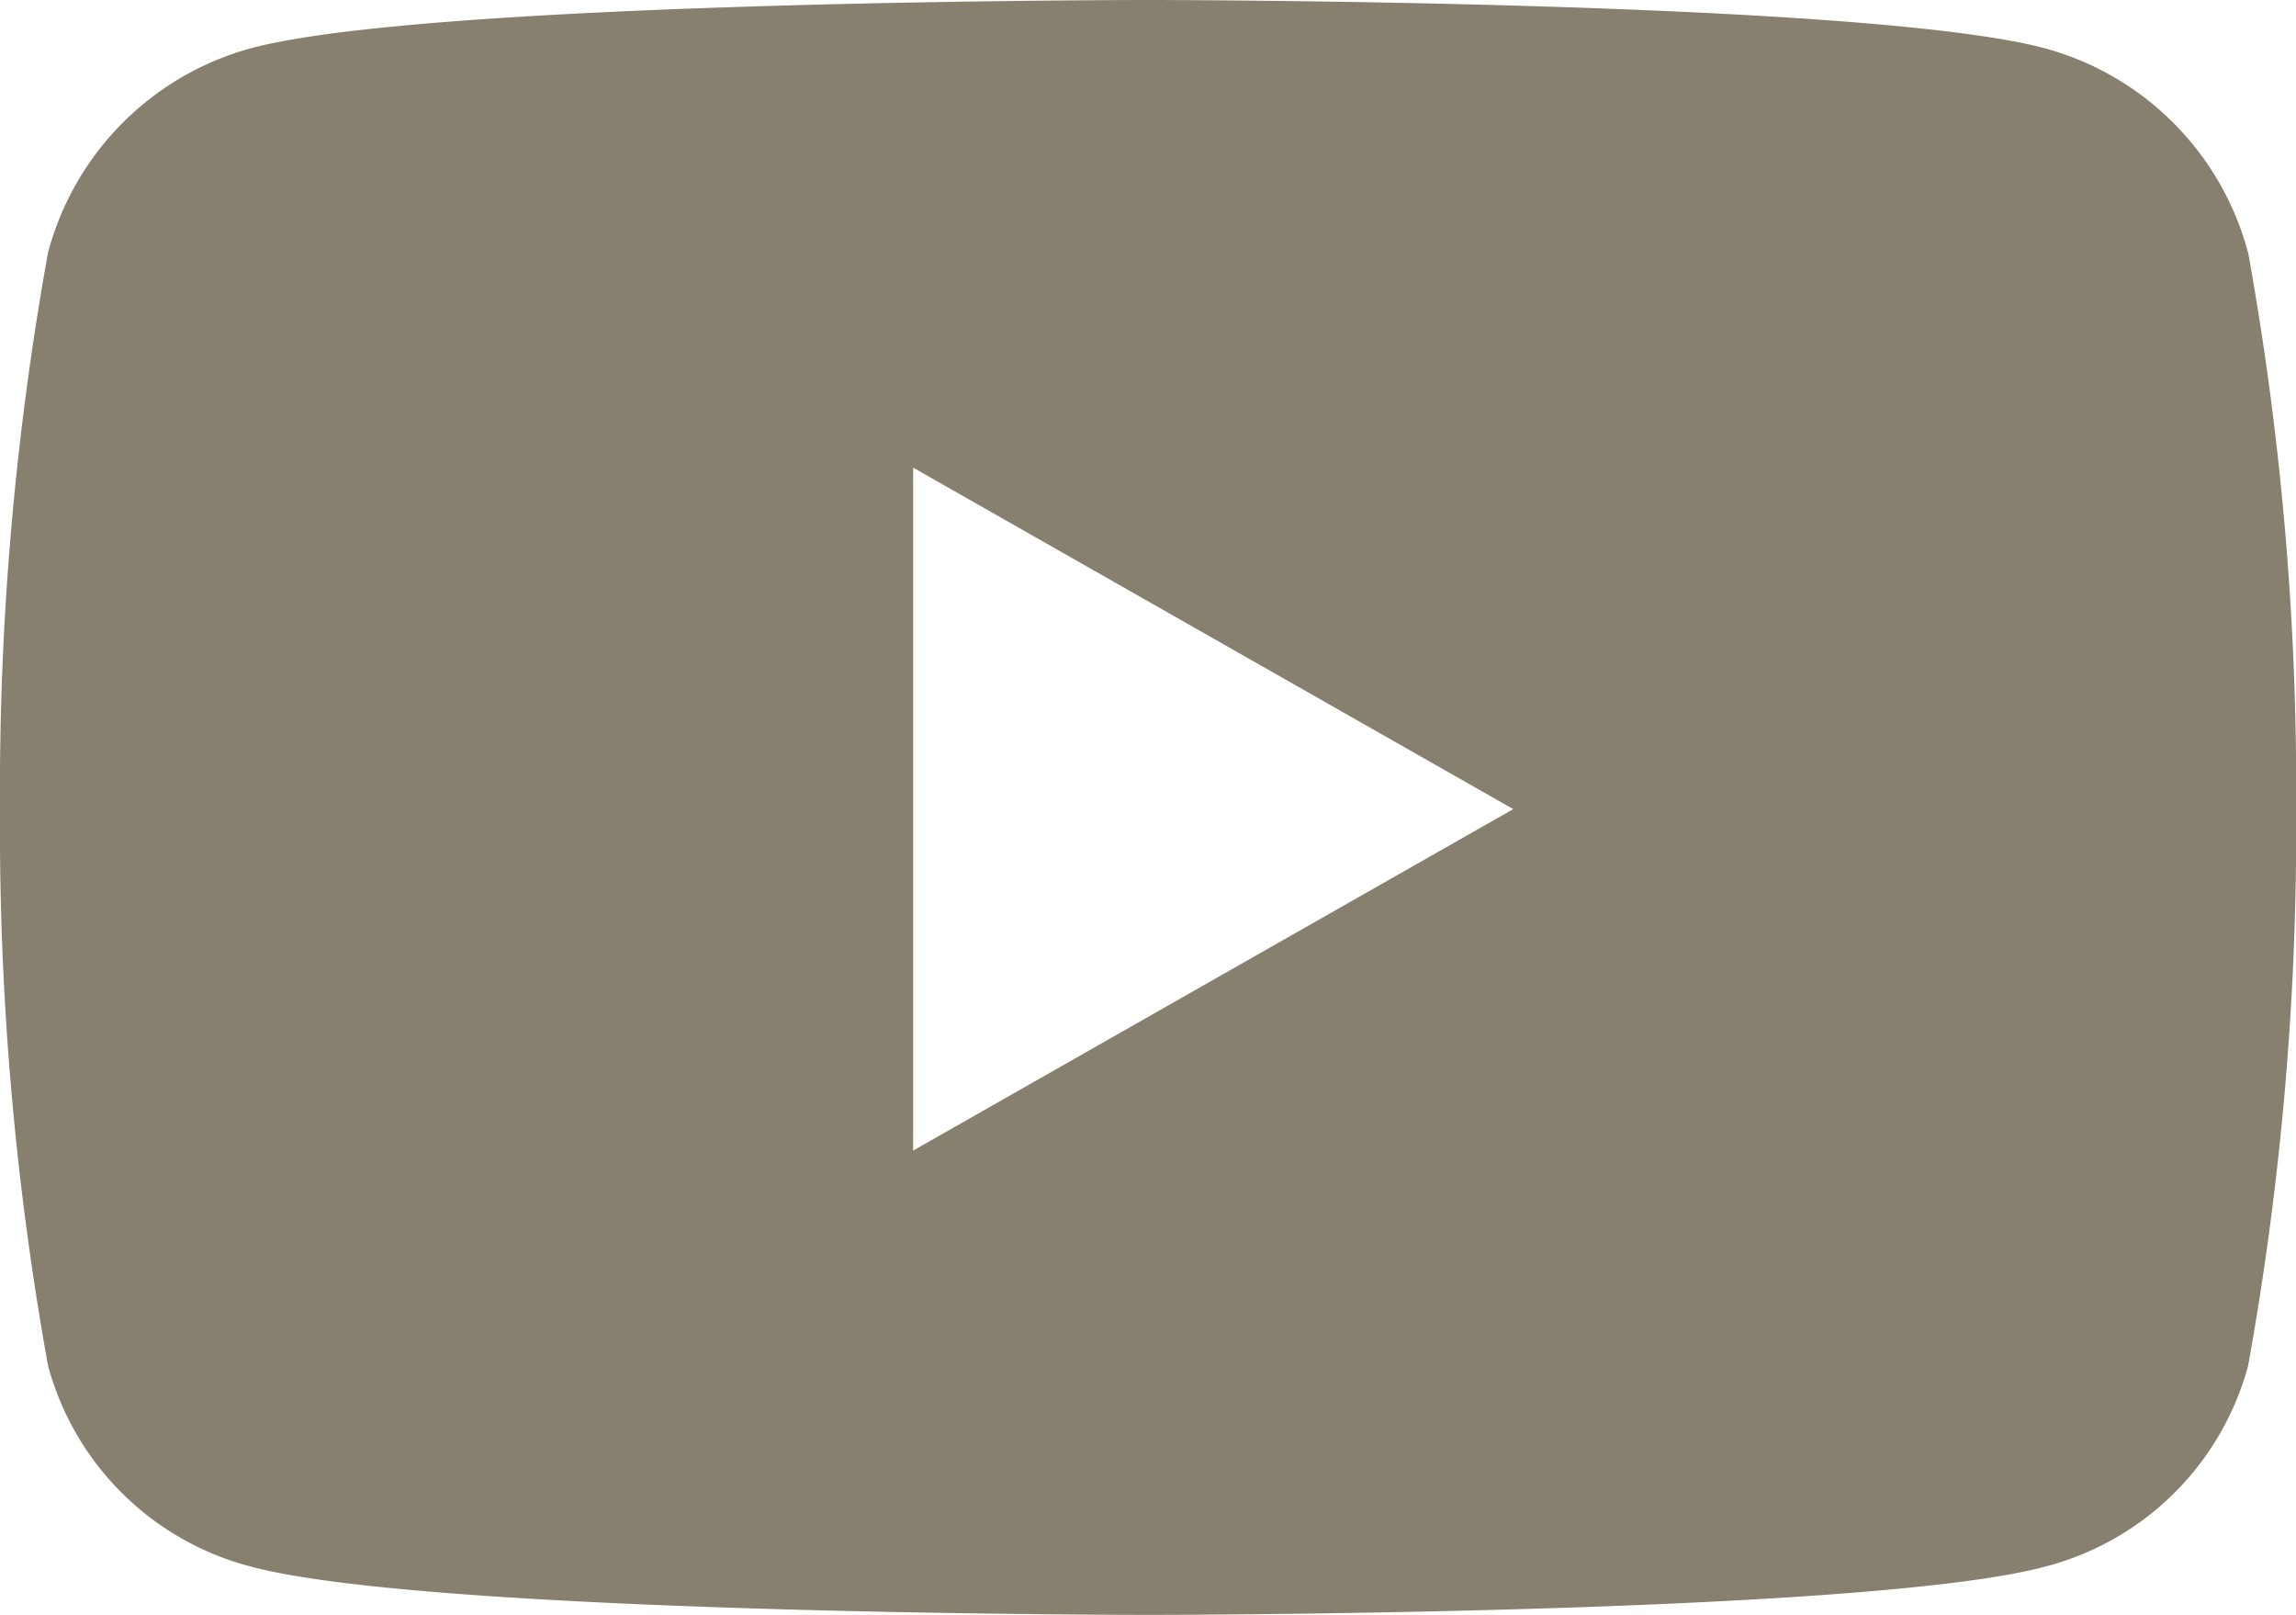 <svg xmlns="http://www.w3.org/2000/svg" width="27.502" height="19.338" viewBox="0 0 27.502 19.338">
  <path id="Icon_awesome-youtube" data-name="Icon awesome-youtube" d="M27.978,7.526a3.456,3.456,0,0,0-2.432-2.447C23.4,4.5,14.8,4.5,14.8,4.5s-8.6,0-10.745.578A3.456,3.456,0,0,0,1.625,7.526a36.252,36.252,0,0,0-.575,6.663,36.252,36.252,0,0,0,.575,6.663,3.4,3.4,0,0,0,2.432,2.408c2.145.578,10.745.578,10.745.578s8.6,0,10.745-.578a3.4,3.4,0,0,0,2.432-2.408,36.252,36.252,0,0,0,.575-6.663,36.252,36.252,0,0,0-.575-6.663ZM11.988,18.278V10.1l7.188,4.089-7.188,4.089Z" transform="translate(-1.05 -4.5)" fill="#88806e"/>
</svg>
